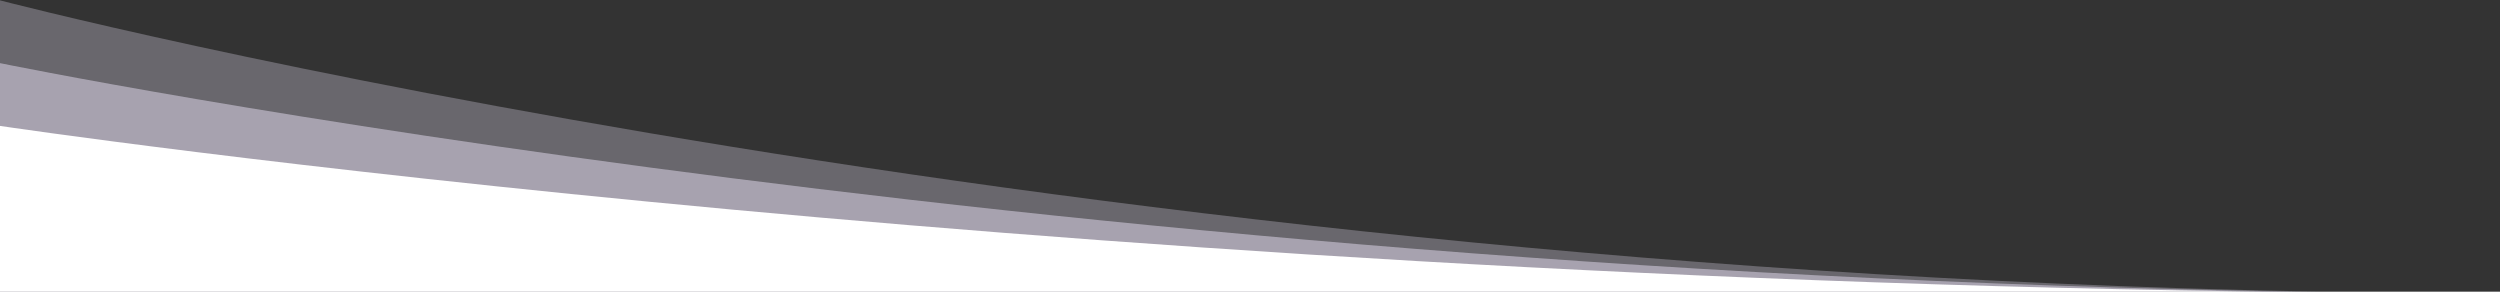<svg width="1920" height="224" viewBox="0 0 1920 224" fill="none" xmlns="http://www.w3.org/2000/svg">
<rect x="0" y="0" width="1920" height="224" fill="#333333" stroke="none"/>
<g clip-path="url(#clip0_17_11)">
<path d="M0 225.271H1920C859.62 225.271 0 0.271 0 0.271V225.271Z" fill="#E7DFF3" fill-opacity="0.3"/>
<path d="M0 225.271H1920C859.62 225.271 0 48.486 0 48.486V225.271Z" fill="#E7DFF3" fill-opacity="0.5"/>
<path d="M0 225.271H1920C859.62 225.271 0 96.7 0 96.7V225.271Z" fill="white"/>
</g>
<defs>
<clipPath id="clip0_17_11">
<rect width="1920" height="224" fill="white"/>
</clipPath>
</defs>
</svg>
